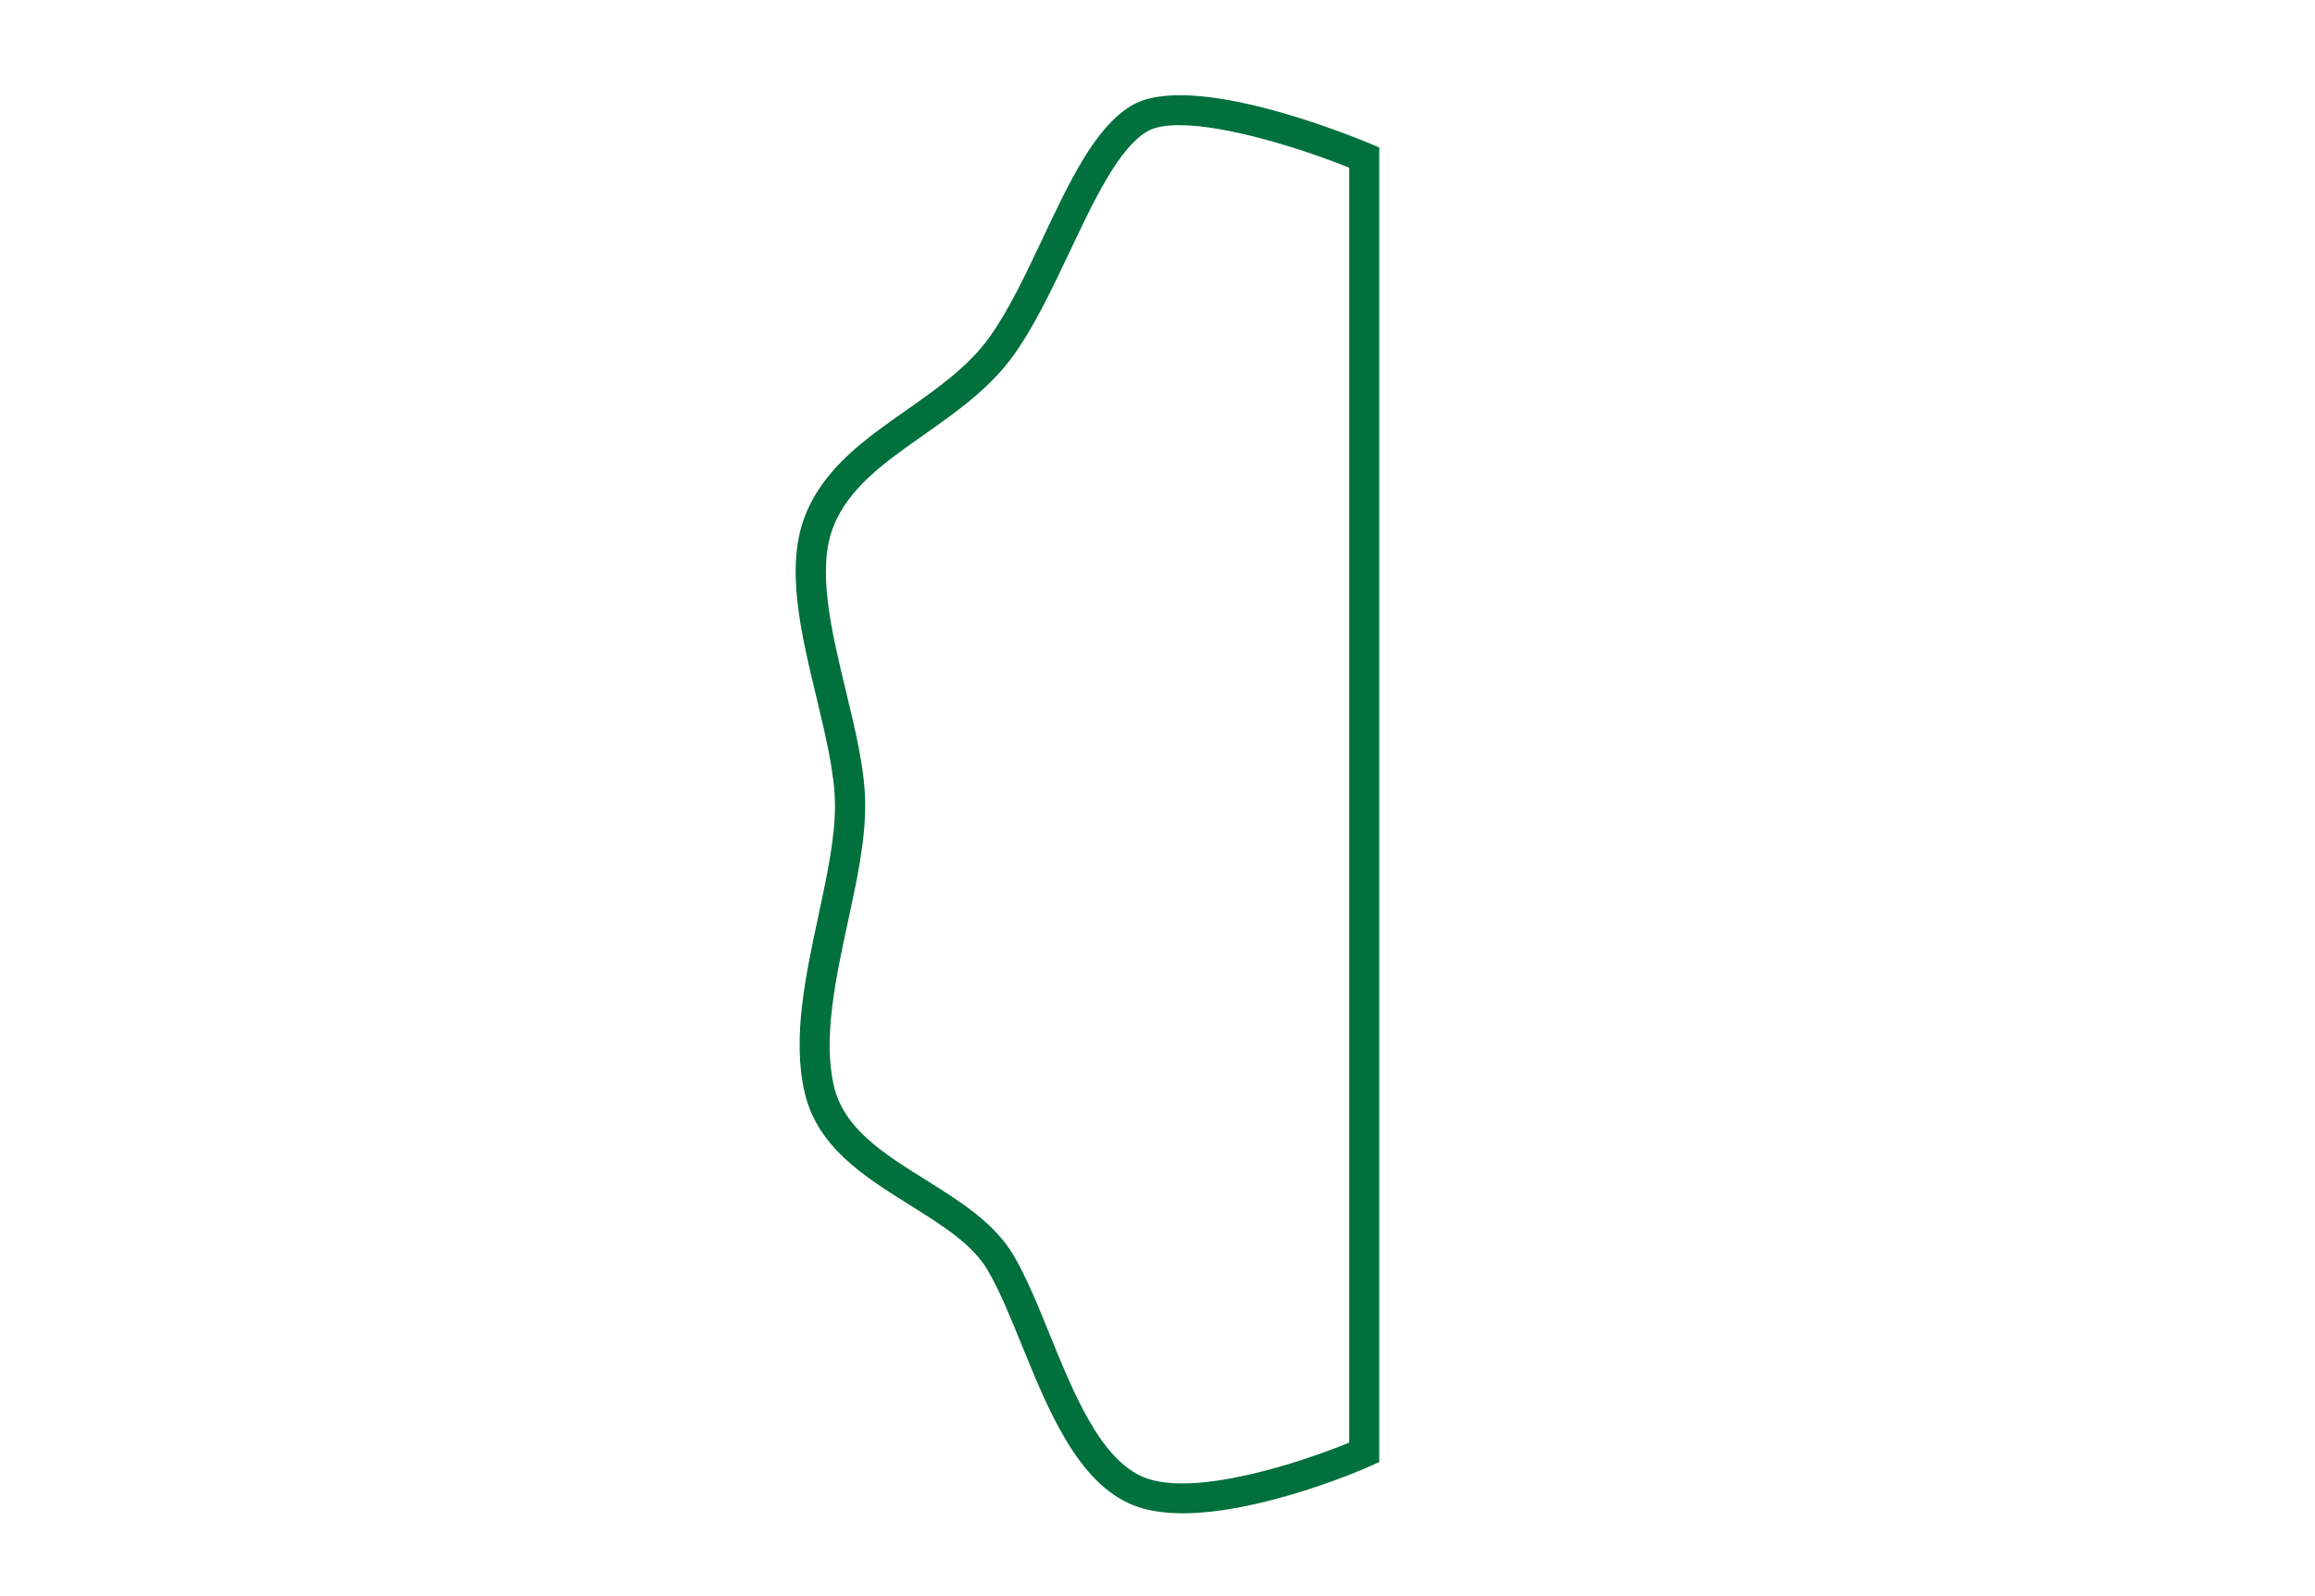 <?xml version="1.0" encoding="utf-8"?>
<!-- Generator: Adobe Illustrator 22.1.0, SVG Export Plug-In . SVG Version: 6.00 Build 0)  -->
<svg version="1.1" id="Layer_1" xmlns="http://www.w3.org/2000/svg" xmlns:xlink="http://www.w3.org/1999/xlink" x="0px" y="0px"
	 viewBox="0 0 145 100" style="enable-background:new 0 0 145 100;" xml:space="preserve">
<style type="text/css">
	.st0{fill:#00703C;}
</style>
<g>
	<g>
		<path class="st0" d="M74.08,94.81c-1.14,0-2.21-0.15-3.11-0.51c-3.47-1.4-5.32-5.97-6.96-10c-0.72-1.77-1.4-3.44-2.14-4.71
			c-0.96-1.64-2.87-2.83-4.88-4.09c-2.85-1.78-5.79-3.62-6.59-7.05c-0.79-3.39,0.05-7.29,0.86-11.07c0.54-2.52,1.05-4.9,1.04-6.95
			c-0.01-1.94-0.57-4.27-1.16-6.73c-0.97-4.03-1.98-8.19-0.7-11.42c1.17-2.97,3.8-4.81,6.34-6.59c1.88-1.32,3.83-2.69,5.14-4.49
			c1.24-1.7,2.33-4.02,3.39-6.27c1.68-3.55,3.26-6.91,5.52-8.29C74.53,4.37,84.68,8.52,85.82,9l0.57,0.24V91.6l-0.56,0.25
			C85.51,92.01,79.07,94.81,74.08,94.81z M73.86,7.84c-0.86,0-1.57,0.12-2.05,0.42c-1.78,1.09-3.31,4.34-4.8,7.49
			c-1.1,2.32-2.23,4.72-3.57,6.57c-1.49,2.05-3.57,3.51-5.57,4.92c-2.42,1.7-4.7,3.3-5.67,5.75c-1.06,2.67-0.12,6.55,0.78,10.29
			c0.62,2.57,1.21,5,1.21,7.16c0.01,2.25-0.52,4.73-1.09,7.35c-0.77,3.58-1.56,7.27-0.87,10.25c0.62,2.67,3.11,4.23,5.75,5.88
			c2.12,1.32,4.3,2.69,5.5,4.72c0.81,1.38,1.52,3.12,2.26,4.95c1.5,3.69,3.19,7.87,5.92,8.97c3.17,1.27,9.89-0.96,12.85-2.18V10.51
			C81.39,9.25,76.76,7.84,73.86,7.84z"/>
	</g>
</g>
</svg>

